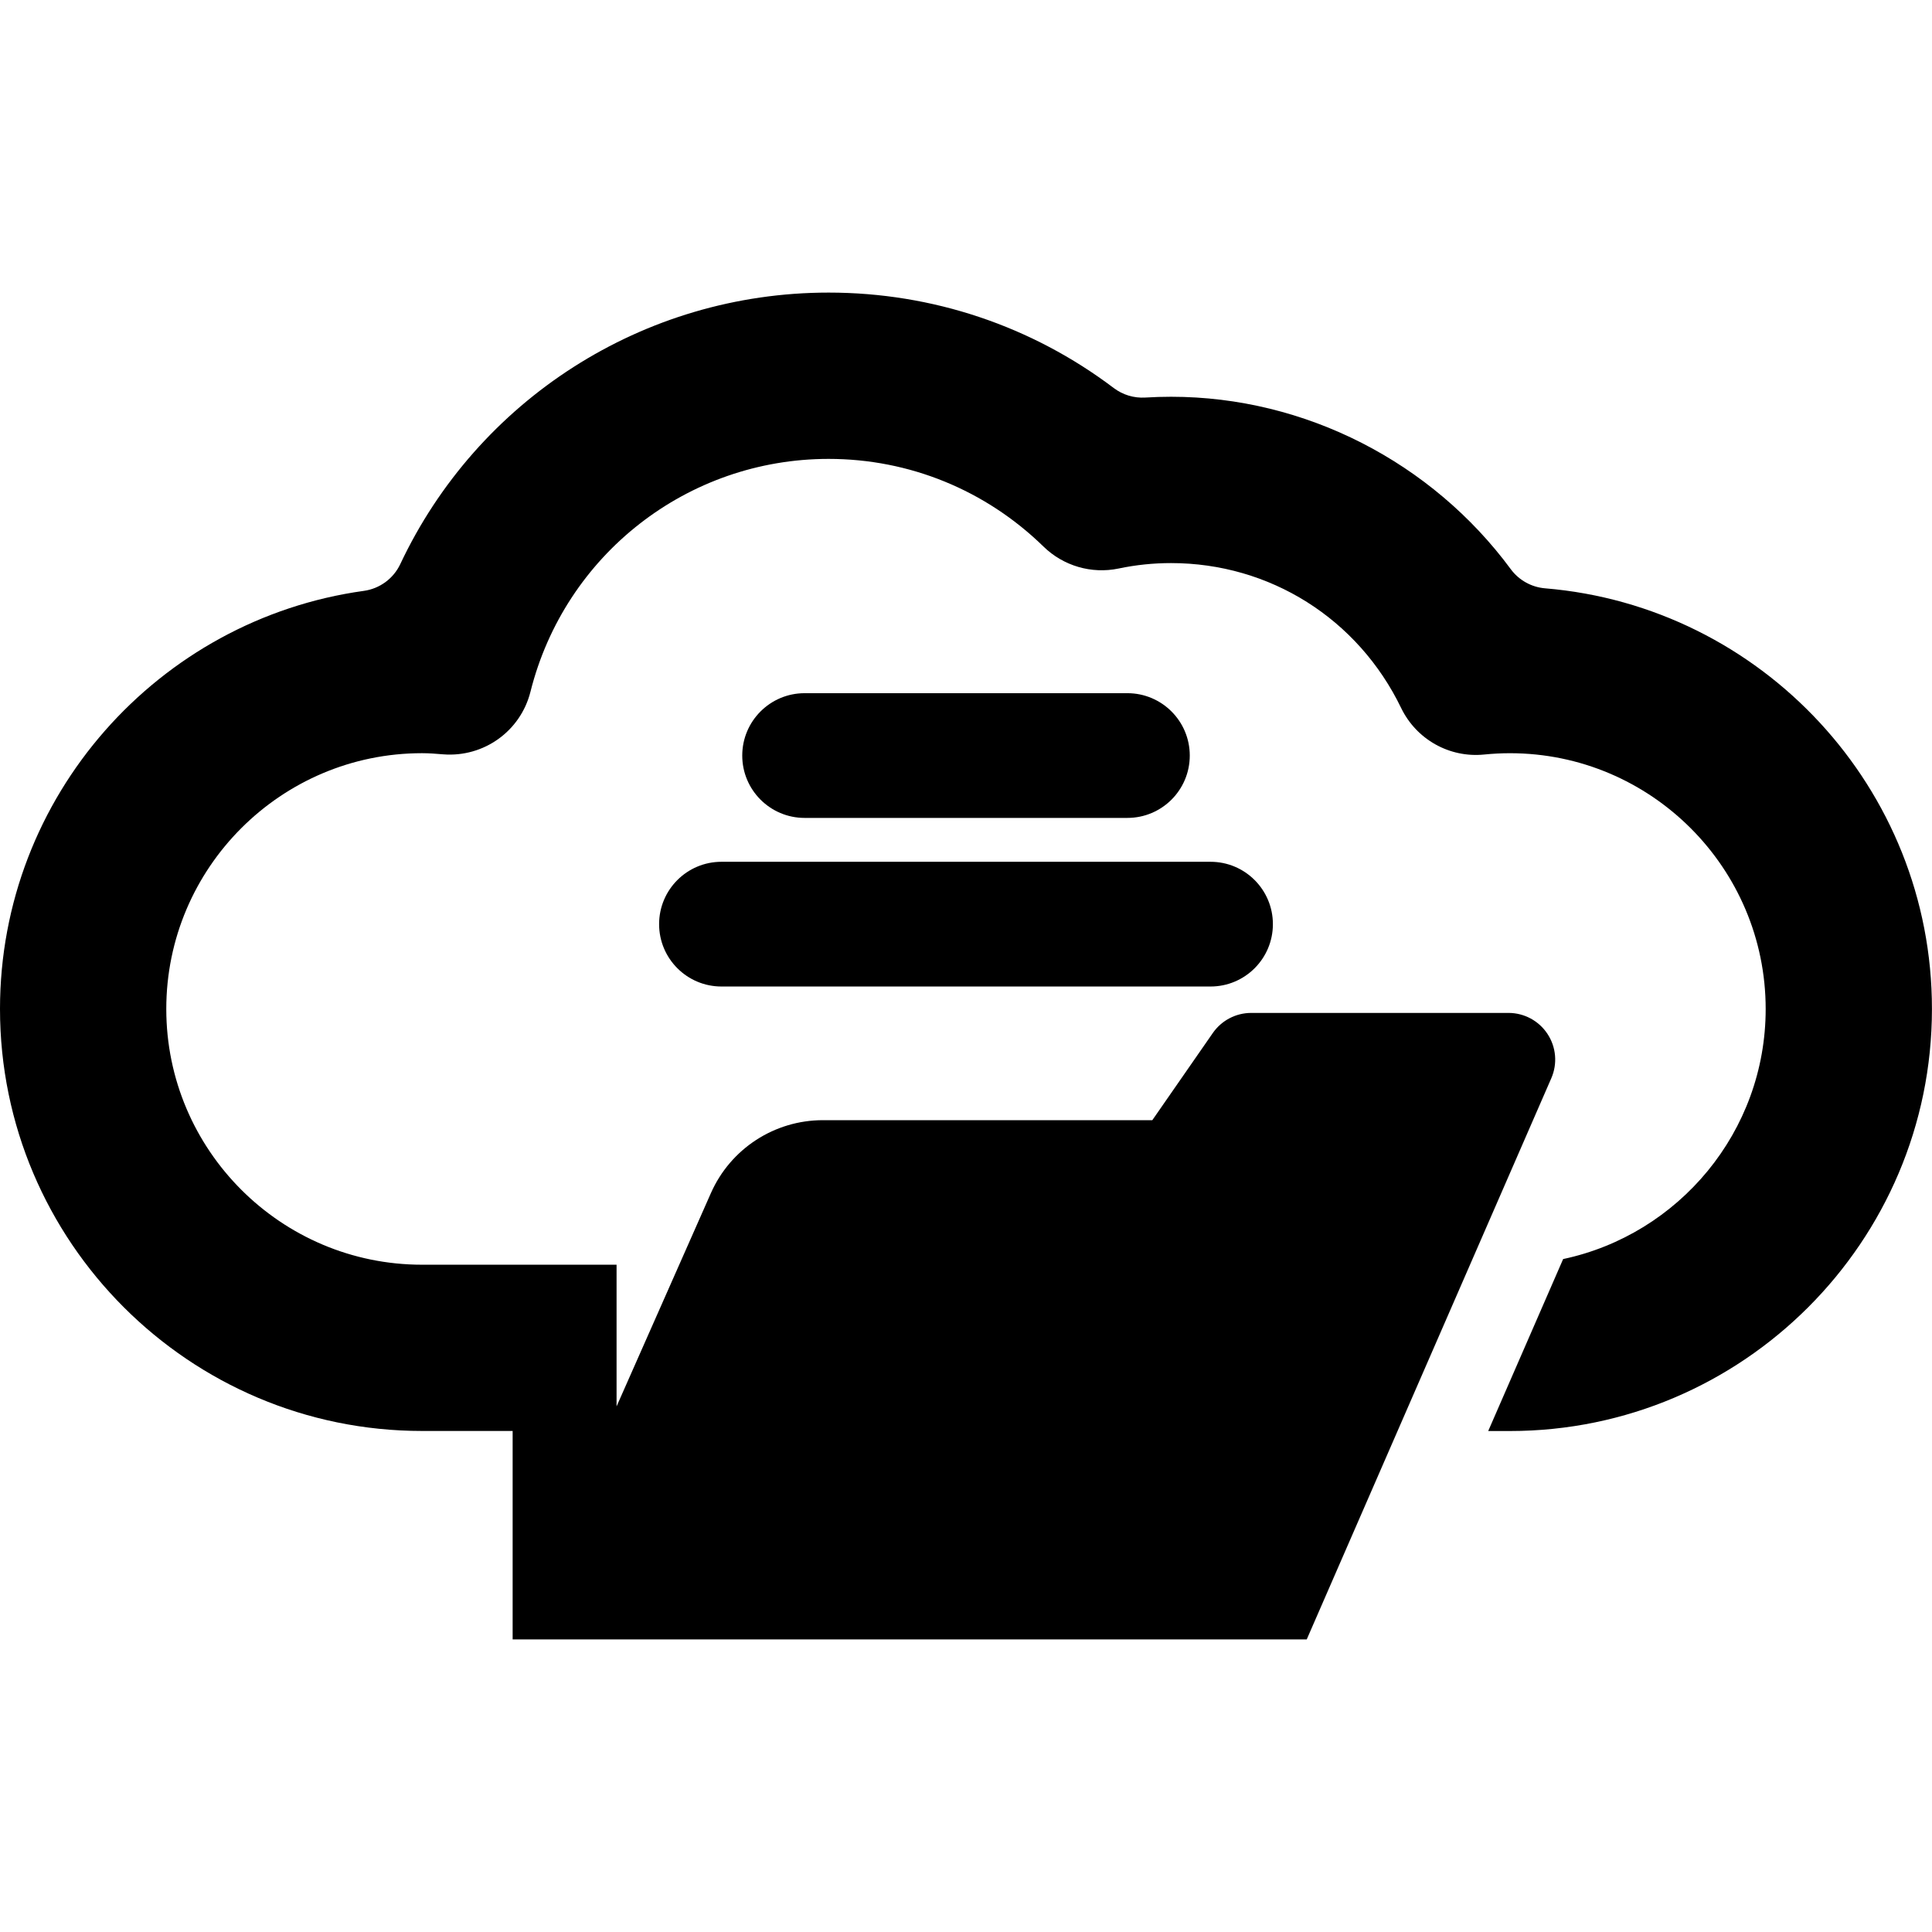 <?xml version="1.0" encoding="iso-8859-1"?>
<!-- Uploaded to: SVG Repo, www.svgrepo.com, Generator: SVG Repo Mixer Tools -->
<!DOCTYPE svg PUBLIC "-//W3C//DTD SVG 1.1//EN" "http://www.w3.org/Graphics/SVG/1.1/DTD/svg11.dtd">
<svg fill="#000000" version="1.1" id="Capa_1" xmlns="http://www.w3.org/2000/svg" xmlns:xlink="http://www.w3.org/1999/xlink" 
	 width="800px" height="800px" viewBox="0 0 99.34 99.339"
	 xml:space="preserve">
<g>
	<g>
		<path d="M79.447,30.25c-0.701-0.058-1.346-0.416-1.764-0.982C73.637,23.784,67.135,20.4,60.213,20.4
			c-0.441,0-0.884,0.014-1.326,0.041c-0.582,0.035-1.153-0.138-1.619-0.489c-4.211-3.184-9.314-4.908-14.66-4.908
			c-9.572,0-18.068,5.554-22.026,13.96c-0.352,0.746-1.057,1.264-1.874,1.377C8.153,31.844,0,40.927,0,51.877
			c0,11.966,9.735,21.7,21.701,21.7h4.658v10.718h0.045H67.19l12.575-28.854c0.324-0.742,0.252-1.597-0.192-2.273
			c-0.442-0.678-1.199-1.086-2.009-1.086H64.335c-0.786,0-1.524,0.386-1.973,1.031l-3.112,4.484H42.311
			c-2.493,0-4.75,1.471-5.757,3.749l-4.851,10.968v-7.285H21.701c-7.252,0-13.151-5.899-13.151-13.15
			c0-7.252,5.899-13.152,13.151-13.152c0.366,0,0.726,0.029,1.085,0.059c2.089,0.163,3.982-1.193,4.49-3.221
			c1.769-7.047,8.073-11.97,15.331-11.97c4.146,0,8.071,1.603,11.05,4.51c1.019,0.993,2.464,1.417,3.858,1.127
			c0.887-0.187,1.793-0.28,2.697-0.28c5.077,0,9.611,2.855,11.832,7.45c0.781,1.616,2.488,2.576,4.274,2.393
			c0.444-0.044,0.888-0.067,1.319-0.067c7.252,0,13.151,5.9,13.151,13.152c0,6.312-4.472,11.596-10.414,12.858l-3.853,8.842h1.115
			c11.965,0,21.701-9.734,21.701-21.7C99.342,40.52,90.571,31.172,79.447,30.25z"/>
		<path d="M57.969,42.055c1.771,0,3.207-1.436,3.207-3.206c0-1.771-1.437-3.207-3.207-3.207H41.372c-1.77,0-3.207,1.436-3.207,3.207
			s1.437,3.206,3.207,3.206H57.969z"/>
		<path d="M33.89,47.518c0,1.771,1.436,3.206,3.207,3.206h25.146c1.771,0,3.207-1.436,3.207-3.206c0-1.771-1.435-3.207-3.207-3.207
			H37.097C35.326,44.311,33.89,45.746,33.89,47.518z"/>
	</g>
</g>
</svg>